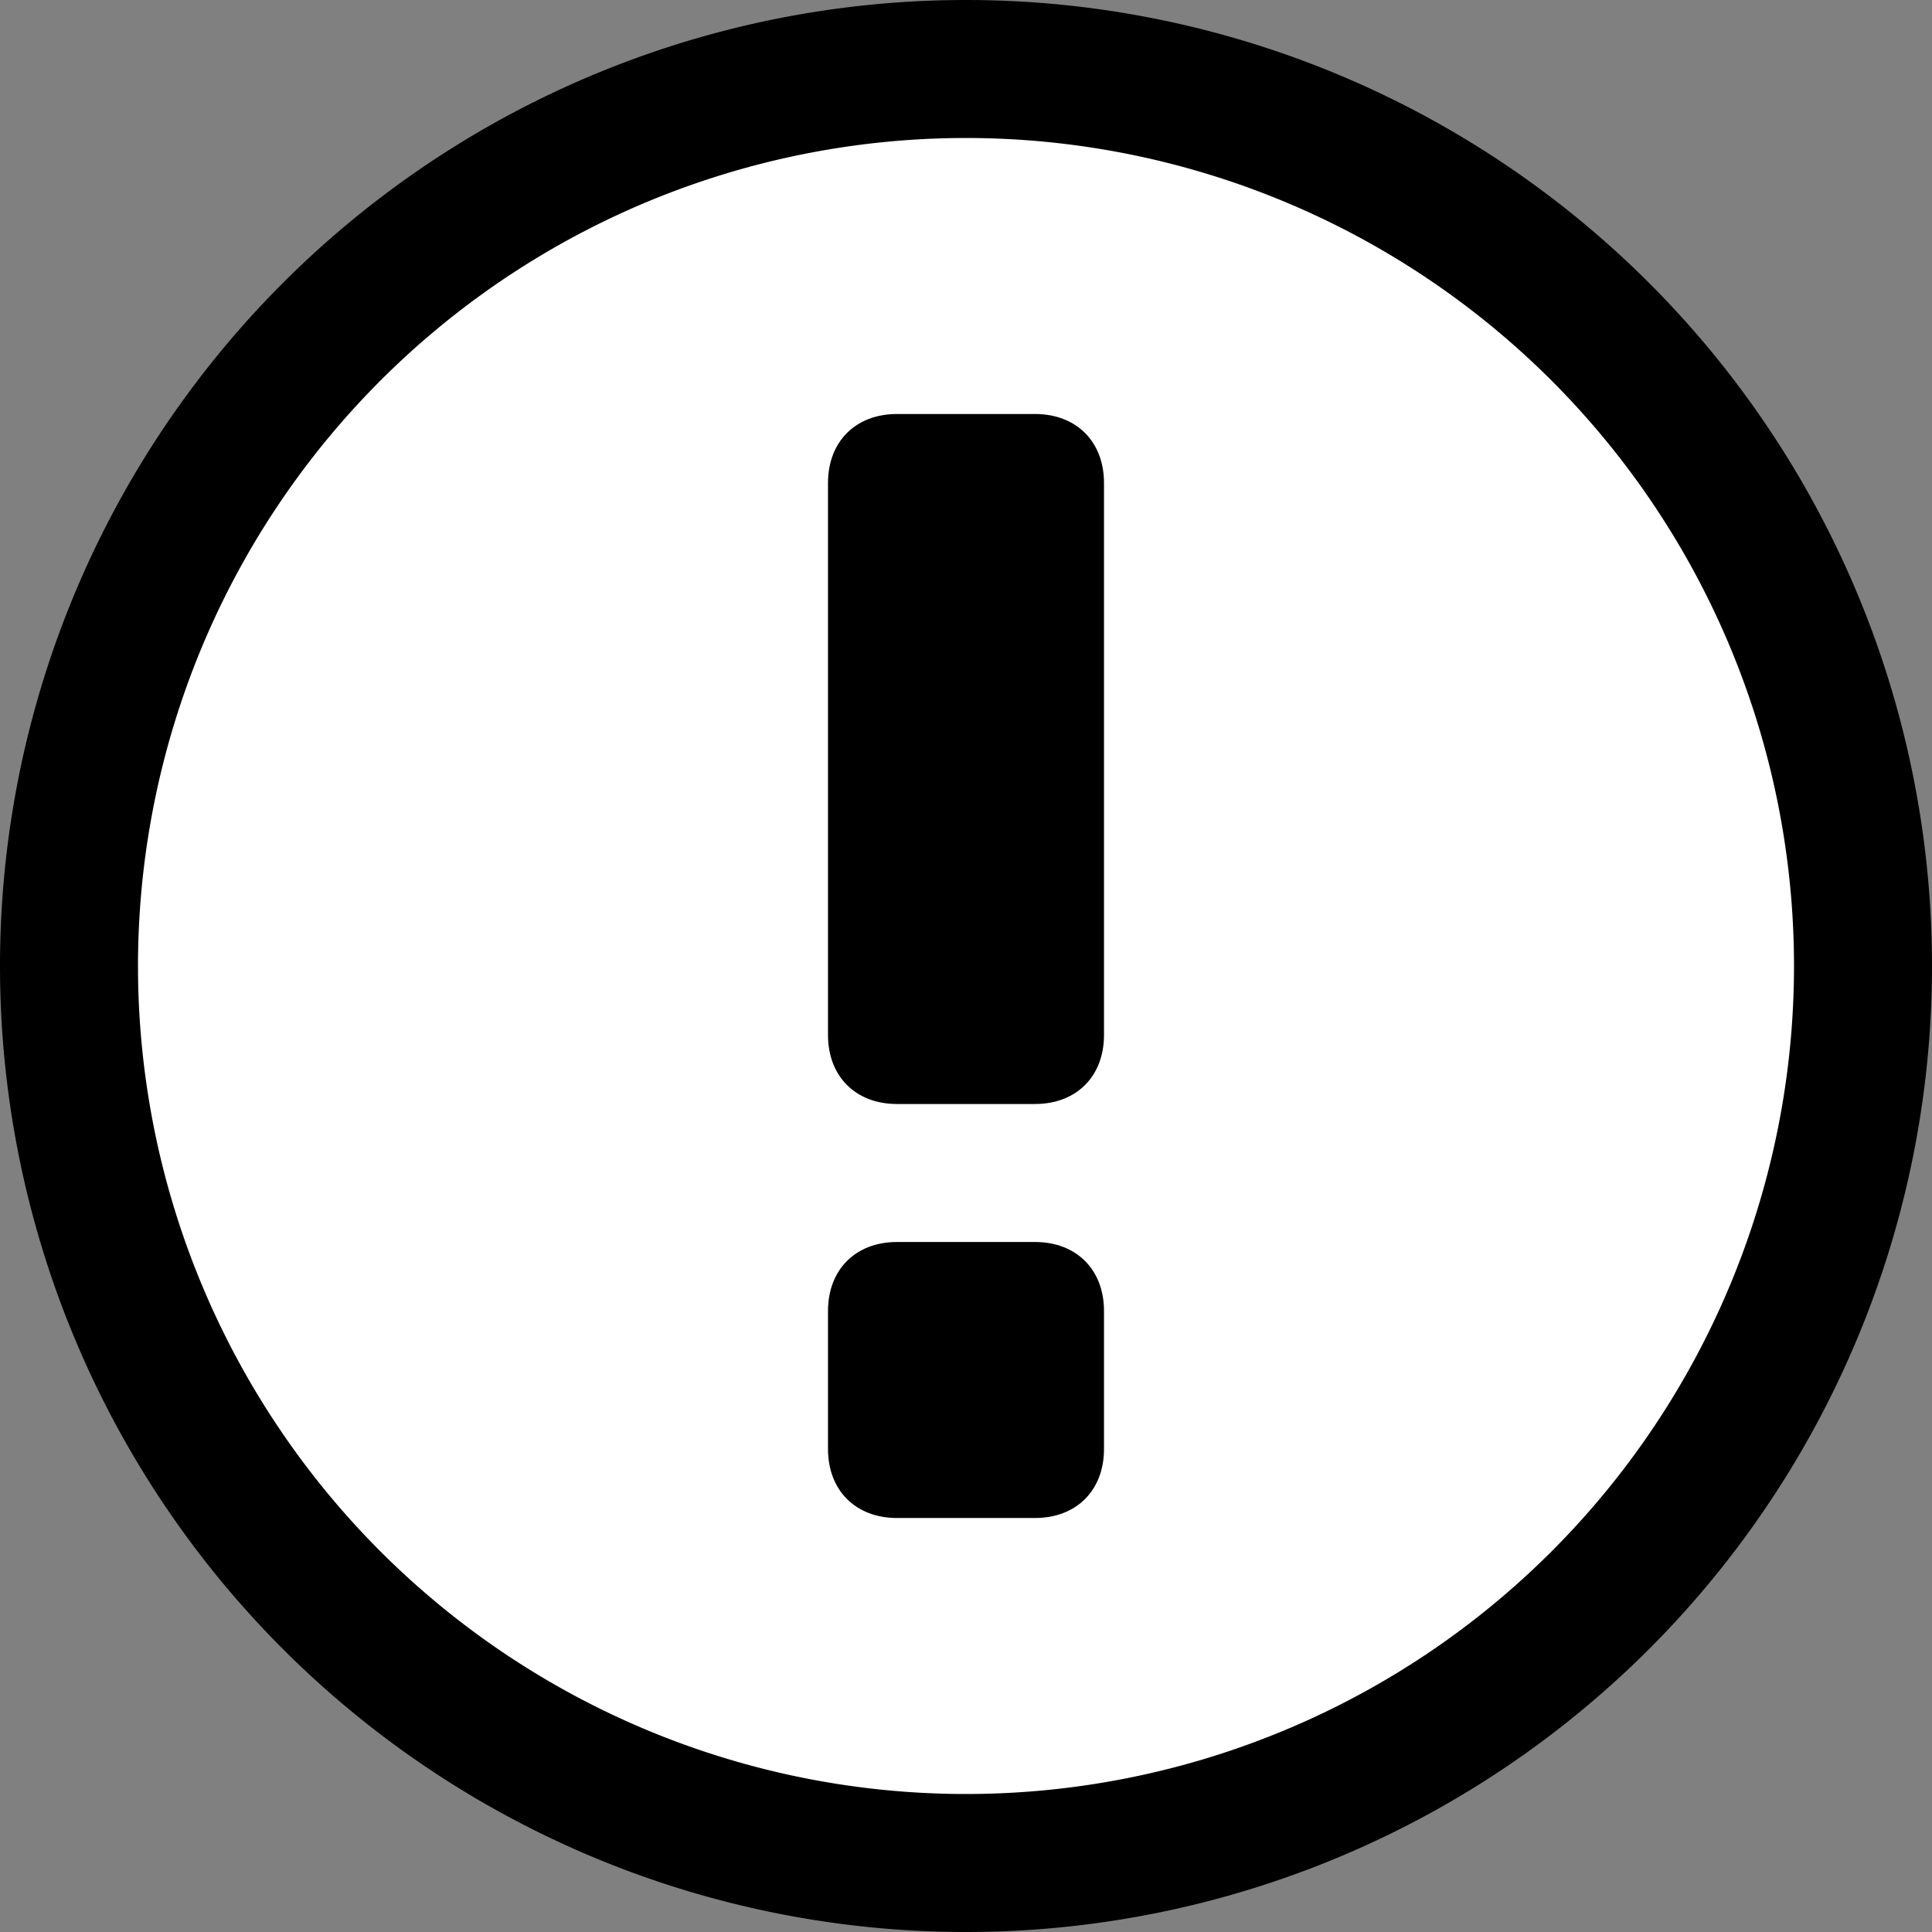 <?xml version="1.0" encoding="utf-8"?>
<!-- Uploaded to: SVG Repo, www.svgrepo.com, Generator: SVG Repo Mixer Tools -->
<svg width="800px" height="800px" viewBox="0 0 14 14" xmlns="http://www.w3.org/2000/svg">
<rect x="0" y="0" width="14" height="14" fill="#808080" stroke="none"/>
<g fill-rule="evenodd">
<path d="M0 7a7 7 0 1 1 14 0A7 7 0 0 1 0 7z"/>
<path d="M13 7A6 6 0 1 0 1 7a6 6 0 0 0 12 0z" fill="#FFF" style="fill: #fff;"/>
<path d="M6 3.5c0-.3.2-.5.5-.5h1c.3 0 .5.2.5.5v4c0 .3-.2.5-.5.5h-1c-.3 0-.5-.2-.5-.5v-4m0 6c0-.3.2-.5.5-.5h1c.3 0 .5.2.5.5v1c0 .3-.2.5-.5.5h-1c-.3 0-.5-.2-.5-.5v-1"/>
</g>
</svg>